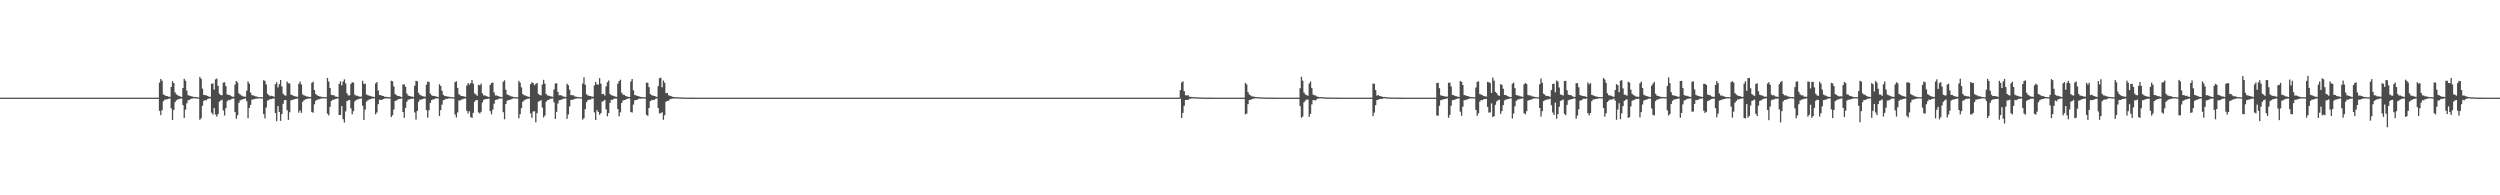 <?xml version="1.0" encoding="UTF-8"?>
<svg xmlns="http://www.w3.org/2000/svg" width="1920" height="150">
  <path d="M0 75.000h1v1.000H0zM1 75.000h1v1.000H1zM2 75.000h1v1.000H2zM3 75.000h1v1.000H3zM4 75.000h1v1.000H4zM5 75.000h1v1.000H5zM6 75.000h1v1.000H6zM7 75.000h1v1.000H7zM8 75.000h1v1.000H8zM9 75.000h1v1.000H9zM10 75.000h1v1.000H10zM11 75.000h1v1.000H11zM12 75.000h1v1.000H12zM13 75.000h1v1.000H13zM14 75.000h1v1.000H14zM15 75.000h1v1.000H15zM16 75.000h1v1.000H16zM17 75.000h1v1.000H17zM18 75.000h1v1.000H18zM19 75.000h1v1.000H19zM20 75.000h1v1.000H20zM21 75.000h1v1.000H21zM22 75.000h1v1.000H22zM23 75.000h1v1.000H23zM24 75.000h1v1.000H24zM25 75.000h1v1.000H25zM26 75.000h1v1.000H26zM27 75.000h1v1.000H27zM28 75.000h1v1.000H28zM29 75.000h1v1.000H29zM30 75.000h1v1.000H30zM31 75.000h1v1.000H31zM32 75.000h1v1.000H32zM33 75.000h1v1.000H33zM34 75.000h1v1.000H34zM35 75.000h1v1.000H35zM36 75.000h1v1.000H36zM37 75.000h1v1.000H37zM38 75.000h1v1.000H38zM39 75.000h1v1.000H39zM40 75.000h1v1.000H40zM41 75.000h1v1.000H41zM42 75.000h1v1.000H42zM43 75.000h1v1.000H43zM44 75.000h1v1.000H44zM45 75.000h1v1.000H45zM46 75.000h1v1.000H46zM47 75.000h1v1.000H47zM48 75.000h1v1.000H48zM49 75.000h1v1.000H49zM50 75.000h1v1.000H50zM51 75.000h1v1.000H51zM52 75.000h1v1.000H52zM53 75.000h1v1.000H53zM54 75.000h1v1.000H54zM55 75.000h1v1.000H55zM56 75.000h1v1.000H56zM57 75.000h1v1.000H57zM58 75.000h1v1.000H58zM59 75.000h1v1.000H59zM60 75.000h1v1.000H60zM61 75.000h1v1.000H61zM62 75.000h1v1.000H62zM63 75.000h1v1.000H63zM64 75.000h1v1.000H64zM65 75.000h1v1.000H65zM66 75.000h1v1.000H66zM67 75.000h1v1.000H67zM68 75.000h1v1.000H68zM69 75.000h1v1.000H69zM70 75.000h1v1.000H70zM71 75.000h1v1.000H71zM72 75.000h1v1.000H72zM73 75.000h1v1.000H73zM74 75.000h1v1.000H74zM75 75.000h1v1.000H75zM76 75.000h1v1.000H76zM77 75.000h1v1.000H77zM78 75.000h1v1.000H78zM79 75.000h1v1.000H79zM80 75.000h1v1.000H80zM81 75.000h1v1.000H81zM82 75.000h1v1.000H82zM83 75.000h1v1.000H83zM84 75.000h1v1.000H84zM85 75.000h1v1.000H85zM86 75.000h1v1.000H86zM87 75.000h1v1.000H87zM88 75.000h1v1.000H88zM89 75.000h1v1.000H89zM90 75.000h1v1.000H90zM91 75.000h1v1.000H91zM92 75.000h1v1.000H92zM93 75.000h1v1.000H93zM94 75.000h1v1.000H94zM95 75.000h1v1.000H95zM96 75.000h1v1.000H96zM97 75.000h1v1.000H97zM98 75.000h1v1.000H98zM99 75.000h1v1.000H99zM100 75.000h1v1.000H100zM101 75.000h1v1.000H101zM102 75.000h1v1.000H102zM103 75.000h1v1.000H103zM104 75.000h1v1.000H104zM105 75.000h1v1.000H105zM106 75.000h1v1.000H106zM107 75.000h1v1.000H107zM108 75.000h1v1.000H108zM109 75.000h1v1.000H109zM110 75.000h1v1.000H110zM111 75.000h1v1.000H111zM112 75.000h1v1.000H112zM113 75.000h1v1.000H113zM114 75.000h1v1.000H114zM115 75.000h1v1.000H115zM116 75.000h1v1.000H116zM117 75.000h1v1.000H117zM118 75.000h1v1.000H118zM119 75.000h1v1.000H119zM120 75.000h1v1.000H120zM121 75.000h1v1.000H121zM122 63.433h1v21.724H122zM123 60.690h1v27.685H123zM124 62.017h1v22.600H124zM125 72.508h1v5.241H125zM126 73.077h1v3.510H126zM127 73.737h1v2.638H127zM128 73.842h1v2.325H128zM129 74.220h1v1.614H129zM130 74.406h1v1.200H130zM131 66.774h1v16.469H131zM132 62.390h1v29.744H132zM133 63.783h1v20.627H133zM134 70.948h1v7.519H134zM135 72.438h1v4.629H135zM136 73.167h1v3.228H136zM137 73.665h1v2.487H137zM138 74.136h1v1.577H138zM139 74.462h1v1.223H139zM140 67.564h1v13.127H140zM141 60.517h1v30.056H141zM142 61.994h1v22.267H142zM143 69.534h1v9.805H143zM144 73.129h1v3.927H144zM145 73.468h1v3.225H145zM146 73.773h1v2.216H146zM147 74.066h1v1.679H147zM148 74.360h1v1.175H148zM149 74.543h1v1.004H149zM150 74.506h1v1.027H150zM151 74.741h1v1.000H151zM152 74.810h1v1.000H152zM153 59.090h1v32.861H153zM154 60.533h1v30.352H154zM155 68.099h1v13.162H155zM156 72.854h1v4.605H156zM157 73.047h1v3.799H157zM158 73.252h1v3.839H158zM159 73.744h1v2.296H159zM160 74.248h1v1.450H160zM161 74.353h1v1.218H161zM162 64.335h1v22.193H162zM163 64.032h1v23.956H163zM164 68.816h1v14.164H164zM165 60.966h1v27.012H165zM166 60.297h1v29.244H166zM167 65.931h1v21.708H167zM168 71.907h1v6.187H168zM169 73.033h1v4.248H169zM170 73.092h1v3.493H170zM171 63.422h1v21.434H171zM172 63.184h1v25.529H172zM173 66.124h1v16.949H173zM174 72.571h1v5.268H174zM175 72.836h1v3.864H175zM176 72.916h1v4.143H176zM177 73.808h1v2.418H177zM178 74.225h1v1.560H178zM179 74.293h1v1.322H179zM180 64.998h1v21.084H180zM181 62.150h1v29.021H181zM182 63.333h1v25.185H182zM183 71.687h1v7.275H183zM184 72.604h1v4.453H184zM185 73.362h1v3.188H185zM186 73.973h1v2.240H186zM187 74.149h1v1.746H187zM188 74.317h1v1.275H188zM189 69.613h1v8.156H189zM190 62.552h1v28.265H190zM191 64.149h1v18.765H191zM192 71.165h1v9.349H192zM193 73.084h1v3.477H193zM194 73.268h1v3.063H194zM195 73.602h1v2.396H195zM196 74.102h1v1.718H196zM197 74.265h1v1.437H197zM198 74.550h1v1.045H198zM199 74.579h1v1.000H199zM200 74.669h1v1.000H200zM201 74.723h1v1.000H201zM202 61.631h1v25.987H202zM203 62.123h1v28.816H203zM204 64.889h1v17.682H204zM205 72.056h1v5.234H205zM206 73.077h1v3.596H206zM207 73.887h1v2.271H207zM208 73.504h1v2.581H208zM209 73.850h1v1.876H209zM210 74.338h1v1.301H210zM211 64.677h1v22.144H211zM212 63.105h1v30.003H212zM213 67.130h1v14.388H213zM214 64.689h1v21.289H214zM215 61.441h1v31.395H215zM216 66.379h1v21.240H216zM217 71.913h1v7.765H217zM218 73.157h1v3.857H218zM219 73.449h1v3.318H219zM220 62.612h1v22.012H220zM221 63.991h1v28.065H221zM222 64.126h1v22.102H222zM223 72.667h1v4.450H223zM224 73.110h1v3.515H224zM225 73.568h1v2.859H225zM226 73.937h1v2.140H226zM227 74.212h1v1.650H227zM228 74.338h1v1.348H228zM229 64.364h1v22.157H229zM230 62.656h1v22.119H230zM231 64.893h1v21.784H231zM232 72.572h1v5.599H232zM233 73.237h1v3.770H233zM234 73.593h1v2.760H234zM235 74.077h1v2.015H235zM236 74.146h1v1.629H236zM237 74.471h1v1.194H237zM238 74.464h1v1.057H238zM239 63.644h1v22.340H239zM240 62.786h1v23.772H240zM241 69.180h1v10.941H241zM242 72.124h1v5.219H242zM243 73.091h1v3.582H243zM244 73.705h1v2.465H244zM245 74.024h1v2.217H245zM246 74.200h1v1.513H246zM247 74.476h1v1.052H247zM248 74.512h1v1.000H248zM249 74.634h1v1.000H249zM250 74.671h1v1.000H250zM251 59.846h1v27.445H251zM252 62.599h1v26.098H252zM253 67.588h1v14.441H253zM254 72.867h1v4.732H254zM255 73.133h1v3.518H255zM256 73.090h1v3.556H256zM257 74.074h1v1.957H257zM258 74.250h1v1.575H258zM259 74.515h1v1.000H259zM260 64.409h1v23.971H260zM261 62.456h1v25.810H261zM262 65.558h1v15.935H262zM263 62.641h1v28.922H263zM264 60.928h1v33.167H264zM265 64.103h1v21.462H265zM266 71.643h1v6.034H266zM267 73.208h1v3.847H267zM268 73.299h1v3.437H268zM269 64.486h1v18.749H269zM270 63.131h1v24.673H270zM271 63.441h1v21.962H271zM272 72.718h1v5.186H272zM273 73.431h1v3.430H273zM274 73.561h1v2.813H274zM275 73.967h1v2.146H275zM276 74.235h1v1.469H276zM277 74.166h1v1.440H277zM278 62.080h1v19.120H278zM279 64.410h1v27.741H279zM280 64.289h1v19.867H280zM281 72.513h1v5.528H281zM282 73.161h1v3.878H282zM283 73.423h1v3.016H283zM284 73.791h1v2.306H284zM285 74.071h1v1.655H285zM286 74.296h1v1.351H286zM287 74.526h1v1.000H287zM288 64.067h1v23.752H288zM289 63.045h1v23.337H289zM290 69.531h1v10.506H290zM291 72.890h1v3.703H291zM292 73.096h1v3.586H292zM293 73.566h1v3.125H293zM294 73.707h1v2.336H294zM295 74.383h1v1.288H295zM296 74.302h1v1.261H296zM297 74.505h1v1.006H297zM298 74.657h1v1.000H298zM299 74.609h1v1.000H299zM300 62.007h1v27.847H300zM301 62.390h1v26.145H301zM302 66.371h1v17.790H302zM303 72.307h1v5.172H303zM304 73.067h1v4.107H304zM305 73.665h1v2.812H305zM306 73.804h1v2.193H306zM307 74.201h1v1.791H307zM308 74.532h1v1.000H308zM309 64.769h1v21.319H309zM310 64.885h1v25.583H310zM311 66.614h1v16.213H311zM312 71.833h1v6.283H312zM313 73.313h1v3.257H313zM314 73.728h1v2.611H314zM315 74.020h1v1.856H315zM316 74.183h1v1.685H316zM317 74.460h1v1.166H317zM318 65.868h1v20.480H318zM319 62.110h1v29.746H319zM320 62.370h1v22.888H320zM321 71.329h1v6.905H321zM322 72.782h1v3.781H322zM323 73.298h1v3.209H323zM324 73.881h1v2.275H324zM325 74.047h1v1.700H325zM326 74.313h1v1.317H326zM327 65.044h1v19.564H327zM328 62.676h1v27.687H328zM329 62.906h1v21.843H329zM330 71.872h1v7.176H330zM331 73.107h1v3.790H331zM332 73.607h1v2.806H332zM333 73.664h1v2.466H333zM334 73.992h1v1.703H334zM335 74.261h1v1.243H335zM336 74.496h1v1.077H336zM337 64.709h1v24.385H337zM338 65.937h1v18.622H338zM339 69.659h1v10.704H339zM340 72.826h1v4.201H340zM341 73.628h1v2.950H341zM342 73.888h1v2.004H342zM343 74.060h1v1.896H343zM344 74.153h1v1.450H344zM345 74.568h1v1.000H345zM346 74.461h1v1.010H346zM347 74.662h1v1.000H347zM348 74.746h1v1.000H348zM349 63.093h1v24.848H349zM350 62.397h1v27.827H350zM351 67.463h1v18.884H351zM352 72.296h1v4.863H352zM353 73.205h1v3.940H353zM354 73.747h1v2.636H354zM355 73.843h1v2.395H355zM356 74.085h1v1.641H356zM357 74.386h1v1.222H357zM358 65.747h1v19.360H358zM359 63.807h1v23.368H359zM360 64.987h1v20.459H360zM361 63.898h1v25.928H361zM362 61.382h1v29.260H362zM363 64.274h1v22.418H363zM364 71.672h1v6.475H364zM365 72.570h1v4.401H365zM366 73.500h1v3.342H366zM367 65.079h1v21.246H367zM368 65.510h1v21.649H368zM369 64.182h1v21.683H369zM370 71.683h1v7.031H370zM371 73.327h1v3.302H371zM372 73.175h1v3.082H372zM373 73.886h1v2.165H373zM374 74.100h1v1.882H374zM375 74.487h1v1.132H375zM376 65.132h1v20.287H376zM377 63.728h1v24.065H377zM378 63.317h1v20.886H378zM379 70.964h1v8.711H379zM380 73.314h1v3.505H380zM381 73.286h1v3.261H381zM382 73.728h1v2.499H382zM383 74.174h1v1.501H383zM384 74.366h1v1.285H384zM385 74.576h1v1.000H385zM386 62.778h1v23.368H386zM387 61.684h1v29.890H387zM388 68.854h1v11.072H388zM389 72.516h1v4.791H389zM390 72.999h1v3.915H390zM391 73.427h1v3.285H391zM392 73.967h1v2.316H392zM393 74.140h1v1.679H393zM394 74.552h1v1.000H394zM395 74.565h1v1.000H395zM396 74.636h1v1.000H396zM397 74.755h1v1.000H397zM398 62.120h1v28.760H398zM399 63.493h1v24.215H399zM400 67.128h1v15.992H400zM401 72.265h1v5.927H401zM402 73.100h1v4.035H402zM403 73.395h1v3.079H403zM404 73.831h1v2.306H404zM405 74.213h1v1.552H405zM406 74.440h1v1.213H406zM407 64.641h1v22.476H407zM408 63.123h1v27.407H408zM409 63.813h1v21.823H409zM410 65.410h1v19.986H410zM411 64.366h1v29.585H411zM412 63.760h1v23.148H412zM413 72.109h1v5.955H413zM414 72.919h1v4.686H414zM415 73.335h1v3.587H415zM416 64.871h1v17.769H416zM417 61.285h1v28.904H417zM418 64.231h1v24.571H418zM419 72.152h1v5.979H419zM420 73.342h1v3.561H420zM421 73.464h1v3.234H421zM422 73.861h1v2.055H422zM423 74.135h1v1.569H423zM424 74.354h1v1.286H424zM425 68.710h1v9.857H425zM426 64.202h1v27.178H426zM427 63.894h1v22.025H427zM428 70.599h1v8.924H428zM429 73.188h1v3.740H429zM430 73.051h1v3.696H430zM431 73.451h1v3.007H431zM432 74.081h1v1.764H432zM433 74.218h1v1.509H433zM434 74.547h1v1.000H434zM435 64.270h1v27.008H435zM436 65.484h1v22.412H436zM437 68.892h1v12.862H437zM438 72.994h1v3.663H438zM439 73.166h1v3.547H439zM440 73.202h1v3.207H440zM441 74.108h1v1.748H441zM442 74.266h1v1.477H442zM443 74.518h1v1.016H443zM444 74.539h1v1.000H444zM445 74.676h1v1.000H445zM446 74.713h1v1.000H446zM447 64.150h1v27.779H447zM448 59.321h1v31.449H448zM449 65.017h1v18.833H449zM450 72.381h1v6.059H450zM451 73.247h1v3.705H451zM452 73.617h1v2.952H452zM453 73.739h1v2.808H453zM454 74.216h1v1.512H454zM455 74.264h1v1.368H455zM456 65.603h1v20.695H456zM457 62.901h1v29.335H457zM458 64.882h1v19.686H458zM459 64.976h1v20.977H459zM460 60.021h1v28.146H460zM461 64.256h1v22.671H461zM462 72.308h1v5.798H462zM463 72.058h1v5.466H463zM464 73.420h1v3.294H464zM465 66.363h1v17.602H465zM466 63.130h1v26.206H466zM467 61.779h1v25.027H467zM468 72.121h1v6.894H468zM469 73.105h1v3.581H469zM470 73.348h1v3.252H470zM471 73.792h1v2.037H471zM472 74.188h1v1.553H472zM473 74.386h1v1.280H473zM474 64.239h1v19.468H474zM475 62.224h1v27.158H475zM476 61.167h1v25.085H476zM477 71.174h1v7.900H477zM478 72.636h1v4.573H478zM479 72.913h1v3.914H479zM480 73.728h1v2.844H480zM481 74.091h1v1.890H481zM482 74.310h1v1.297H482zM483 74.484h1v1.073H483zM484 62.520h1v23.528H484zM485 60.668h1v25.800H485zM486 69.375h1v10.949H486zM487 72.937h1v4.075H487zM488 73.270h1v3.598H488zM489 73.670h1v2.913H489zM490 73.890h1v2.009H490zM491 74.286h1v1.368H491zM492 74.472h1v1.337H492zM493 74.603h1v1.000H493zM494 74.664h1v1.000H494zM495 74.724h1v1.000H495zM496 63.452h1v24.696H496zM497 63.611h1v25.380H497zM498 66.945h1v15.965H498zM499 72.227h1v5.399H499zM500 73.101h1v3.836H500zM501 73.426h1v3.276H501zM502 73.707h1v3.059H502zM503 74.059h1v1.836H503zM504 74.456h1v1.060H504zM505 66.115h1v16.807H505zM506 60.118h1v27.027H506zM507 59.668h1v27.280H507zM508 67.044h1v19.122H508zM509 61.840h1v30.150H509zM510 63.524h1v25.012H510zM511 71.535h1v6.624H511zM512 71.397h1v6.121H512zM513 73.179h1v4.124H513zM514 73.562h1v2.740H514zM515 73.903h1v2.045H515zM516 74.287h1v1.433H516zM517 74.483h1v1.136H517zM518 74.607h1v1.000H518zM519 74.657h1v1.000H519zM520 74.695h1v1.000H520zM521 74.780h1v1.000H521zM522 74.810h1v1.000H522zM523 74.861h1v1.000H523zM524 74.885h1v1.000H524zM525 74.896h1v1.000H525zM526 74.933h1v1.000H526zM527 74.933h1v1.000H527zM528 74.943h1v1.000H528zM529 74.952h1v1.000H529zM530 74.971h1v1.000H530zM531 74.978h1v1.000H531zM532 74.979h1v1.000H532zM533 74.979h1v1.000H533zM534 74.985h1v1.000H534zM535 74.987h1v1.000H535zM536 74.992h1v1.000H536zM537 74.992h1v1.000H537zM538 74.993h1v1.000H538zM539 74.995h1v1.000H539zM540 74.996h1v1.000H540zM541 74.997h1v1.000H541zM542 74.997h1v1.000H542zM543 74.997h1v1.000H543zM544 74.998h1v1.000H544zM545 74.999h1v1.000H545zM546 74.999h1v1.000H546zM547 74.999h1v1.000H547zM548 74.999h1v1.000H548zM549 74.999h1v1.000H549zM550 74.999h1v1.000H550zM551 75.000h1v1.000H551zM552 75.000h1v1.000H552zM553 75.000h1v1.000H553zM554 75.000h1v1.000H554zM555 75.000h1v1.000H555zM556 75.000h1v1.000H556zM557 75.000h1v1.000H557zM558 75.000h1v1.000H558zM559 75.000h1v1.000H559zM560 75.000h1v1.000H560zM561 75.000h1v1.000H561zM562 75.000h1v1.000H562zM563 75.000h1v1.000H563zM564 75.000h1v1.000H564zM565 75.000h1v1.000H565zM566 75.000h1v1.000H566zM567 75.000h1v1.000H567zM568 75.000h1v1.000H568zM569 75.000h1v1.000H569zM570 75.000h1v1.000H570zM571 75.000h1v1.000H571zM572 75.000h1v1.000H572zM573 75.000h1v1.000H573zM574 75.000h1v1.000H574zM575 75.000h1v1.000H575zM576 75.000h1v1.000H576zM577 75.000h1v1.000H577zM578 75.000h1v1.000H578zM579 75.000h1v1.000H579zM580 75.000h1v1.000H580zM581 75.000h1v1.000H581zM582 75.000h1v1.000H582zM583 75.000h1v1.000H583zM584 75.000h1v1.000H584zM585 75.000h1v1.000H585zM586 75.000h1v1.000H586zM587 75.000h1v1.000H587zM588 75.000h1v1.000H588zM589 75.000h1v1.000H589zM590 75.000h1v1.000H590zM591 75.000h1v1.000H591zM592 75.000h1v1.000H592zM593 75.000h1v1.000H593zM594 75.000h1v1.000H594zM595 75.000h1v1.000H595zM596 75.000h1v1.000H596zM597 75.000h1v1.000H597zM598 75.000h1v1.000H598zM599 75.000h1v1.000H599zM600 75.000h1v1.000H600zM601 75.000h1v1.000H601zM602 75.000h1v1.000H602zM603 75.000h1v1.000H603zM604 75.000h1v1.000H604zM605 75.000h1v1.000H605zM606 75.000h1v1.000H606zM607 75.000h1v1.000H607zM608 75.000h1v1.000H608zM609 75.000h1v1.000H609zM610 75.000h1v1.000H610zM611 75.000h1v1.000H611zM612 75.000h1v1.000H612zM613 75.000h1v1.000H613zM614 75.000h1v1.000H614zM615 75.000h1v1.000H615zM616 75.000h1v1.000H616zM617 75.000h1v1.000H617zM618 75.000h1v1.000H618zM619 75.000h1v1.000H619zM620 75.000h1v1.000H620zM621 75.000h1v1.000H621zM622 75.000h1v1.000H622zM623 75.000h1v1.000H623zM624 75.000h1v1.000H624zM625 75.000h1v1.000H625zM626 75.000h1v1.000H626zM627 75.000h1v1.000H627zM628 75.000h1v1.000H628zM629 75.000h1v1.000H629zM630 75.000h1v1.000H630zM631 75.000h1v1.000H631zM632 75.000h1v1.000H632zM633 75.000h1v1.000H633zM634 75.000h1v1.000H634zM635 75.000h1v1.000H635zM636 75.000h1v1.000H636zM637 75.000h1v1.000H637zM638 75.000h1v1.000H638zM639 75.000h1v1.000H639zM640 75.000h1v1.000H640zM641 75.000h1v1.000H641zM642 75.000h1v1.000H642zM643 75.000h1v1.000H643zM644 75.000h1v1.000H644zM645 75.000h1v1.000H645zM646 75.000h1v1.000H646zM647 75.000h1v1.000H647zM648 75.000h1v1.000H648zM649 75.000h1v1.000H649zM650 75.000h1v1.000H650zM651 75.000h1v1.000H651zM652 75.000h1v1.000H652zM653 75.000h1v1.000H653zM654 75.000h1v1.000H654zM655 75.000h1v1.000H655zM656 75.000h1v1.000H656zM657 75.000h1v1.000H657zM658 75.000h1v1.000H658zM659 75.000h1v1.000H659zM660 75.000h1v1.000H660zM661 75.000h1v1.000H661zM662 75.000h1v1.000H662zM663 75.000h1v1.000H663zM664 75.000h1v1.000H664zM665 75.000h1v1.000H665zM666 75.000h1v1.000H666zM667 75.000h1v1.000H667zM668 75.000h1v1.000H668zM669 75.000h1v1.000H669zM670 75.000h1v1.000H670zM671 75.000h1v1.000H671zM672 75.000h1v1.000H672zM673 75.000h1v1.000H673zM674 75.000h1v1.000H674zM675 75.000h1v1.000H675zM676 75.000h1v1.000H676zM677 75.000h1v1.000H677zM678 75.000h1v1.000H678zM679 75.000h1v1.000H679zM680 75.000h1v1.000H680zM681 75.000h1v1.000H681zM682 75.000h1v1.000H682zM683 75.000h1v1.000H683zM684 75.000h1v1.000H684zM685 75.000h1v1.000H685zM686 75.000h1v1.000H686zM687 75.000h1v1.000H687zM688 75.000h1v1.000H688zM689 75.000h1v1.000H689zM690 75.000h1v1.000H690zM691 75.000h1v1.000H691zM692 75.000h1v1.000H692zM693 75.000h1v1.000H693zM694 75.000h1v1.000H694zM695 75.000h1v1.000H695zM696 75.000h1v1.000H696zM697 75.000h1v1.000H697zM698 75.000h1v1.000H698zM699 75.000h1v1.000H699zM700 75.000h1v1.000H700zM701 75.000h1v1.000H701zM702 75.000h1v1.000H702zM703 75.000h1v1.000H703zM704 75.000h1v1.000H704zM705 75.000h1v1.000H705zM706 75.000h1v1.000H706zM707 75.000h1v1.000H707zM708 75.000h1v1.000H708zM709 75.000h1v1.000H709zM710 75.000h1v1.000H710zM711 75.000h1v1.000H711zM712 75.000h1v1.000H712zM713 75.000h1v1.000H713zM714 75.000h1v1.000H714zM715 75.000h1v1.000H715zM716 75.000h1v1.000H716zM717 75.000h1v1.000H717zM718 75.000h1v1.000H718zM719 75.000h1v1.000H719zM720 75.000h1v1.000H720zM721 75.000h1v1.000H721zM722 75.000h1v1.000H722zM723 75.000h1v1.000H723zM724 75.000h1v1.000H724zM725 75.000h1v1.000H725zM726 75.000h1v1.000H726zM727 75.000h1v1.000H727zM728 75.000h1v1.000H728zM729 75.000h1v1.000H729zM730 75.000h1v1.000H730zM731 75.000h1v1.000H731zM732 75.000h1v1.000H732zM733 75.000h1v1.000H733zM734 75.000h1v1.000H734zM735 75.000h1v1.000H735zM736 75.000h1v1.000H736zM737 75.000h1v1.000H737zM738 75.000h1v1.000H738zM739 75.000h1v1.000H739zM740 75.000h1v1.000H740zM741 75.000h1v1.000H741zM742 75.000h1v1.000H742zM743 75.000h1v1.000H743zM744 75.000h1v1.000H744zM745 75.000h1v1.000H745zM746 75.000h1v1.000H746zM747 75.000h1v1.000H747zM748 75.000h1v1.000H748zM749 75.000h1v1.000H749zM750 75.000h1v1.000H750zM751 75.000h1v1.000H751zM752 75.000h1v1.000H752zM753 75.000h1v1.000H753zM754 75.000h1v1.000H754zM755 75.000h1v1.000H755zM756 75.000h1v1.000H756zM757 75.000h1v1.000H757zM758 75.000h1v1.000H758zM759 75.000h1v1.000H759zM760 75.000h1v1.000H760zM761 75.000h1v1.000H761zM762 75.000h1v1.000H762zM763 75.000h1v1.000H763zM764 75.000h1v1.000H764zM765 75.000h1v1.000H765zM766 75.000h1v1.000H766zM767 75.000h1v1.000H767zM768 75.000h1v1.000H768zM769 75.000h1v1.000H769zM770 75.000h1v1.000H770zM771 75.000h1v1.000H771zM772 75.000h1v1.000H772zM773 75.000h1v1.000H773zM774 75.000h1v1.000H774zM775 75.000h1v1.000H775zM776 75.000h1v1.000H776zM777 75.000h1v1.000H777zM778 75.000h1v1.000H778zM779 75.000h1v1.000H779zM780 75.000h1v1.000H780zM781 75.000h1v1.000H781zM782 75.000h1v1.000H782zM783 75.000h1v1.000H783zM784 75.000h1v1.000H784zM785 75.000h1v1.000H785zM786 75.000h1v1.000H786zM787 75.000h1v1.000H787zM788 75.000h1v1.000H788zM789 75.000h1v1.000H789zM790 75.000h1v1.000H790zM791 75.000h1v1.000H791zM792 75.000h1v1.000H792zM793 75.000h1v1.000H793zM794 75.000h1v1.000H794zM795 75.000h1v1.000H795zM796 75.000h1v1.000H796zM797 75.000h1v1.000H797zM798 75.000h1v1.000H798zM799 75.000h1v1.000H799zM800 75.000h1v1.000H800zM801 75.000h1v1.000H801zM802 75.000h1v1.000H802zM803 75.000h1v1.000H803zM804 75.000h1v1.000H804zM805 75.000h1v1.000H805zM806 75.000h1v1.000H806zM807 75.000h1v1.000H807zM808 75.000h1v1.000H808zM809 75.000h1v1.000H809zM810 75.000h1v1.000H810zM811 75.000h1v1.000H811zM812 75.000h1v1.000H812zM813 75.000h1v1.000H813zM814 75.000h1v1.000H814zM815 75.000h1v1.000H815zM816 75.000h1v1.000H816zM817 75.000h1v1.000H817zM818 75.000h1v1.000H818zM819 75.000h1v1.000H819zM820 75.000h1v1.000H820zM821 75.000h1v1.000H821zM822 75.000h1v1.000H822zM823 75.000h1v1.000H823zM824 75.000h1v1.000H824zM825 75.000h1v1.000H825zM826 75.000h1v1.000H826zM827 75.000h1v1.000H827zM828 75.000h1v1.000H828zM829 75.000h1v1.000H829zM830 75.000h1v1.000H830zM831 75.000h1v1.000H831zM832 75.000h1v1.000H832zM833 75.000h1v1.000H833zM834 75.000h1v1.000H834zM835 75.000h1v1.000H835zM836 75.000h1v1.000H836zM837 75.000h1v1.000H837zM838 75.000h1v1.000H838zM839 75.000h1v1.000H839zM840 75.000h1v1.000H840zM841 75.000h1v1.000H841zM842 75.000h1v1.000H842zM843 75.000h1v1.000H843zM844 75.000h1v1.000H844zM845 75.000h1v1.000H845zM846 75.000h1v1.000H846zM847 75.000h1v1.000H847zM848 75.000h1v1.000H848zM849 75.000h1v1.000H849zM850 75.000h1v1.000H850zM851 75.000h1v1.000H851zM852 75.000h1v1.000H852zM853 75.000h1v1.000H853zM854 75.000h1v1.000H854zM855 75.000h1v1.000H855zM856 75.000h1v1.000H856zM857 75.000h1v1.000H857zM858 75.000h1v1.000H858zM859 75.000h1v1.000H859zM860 75.000h1v1.000H860zM861 75.000h1v1.000H861zM862 75.000h1v1.000H862zM863 75.000h1v1.000H863zM864 75.000h1v1.000H864zM865 75.000h1v1.000H865zM866 75.000h1v1.000H866zM867 75.000h1v1.000H867zM868 75.000h1v1.000H868zM869 75.000h1v1.000H869zM870 75.000h1v1.000H870zM871 75.000h1v1.000H871zM872 75.000h1v1.000H872zM873 75.000h1v1.000H873zM874 75.000h1v1.000H874zM875 75.000h1v1.000H875zM876 75.000h1v1.000H876zM877 75.000h1v1.000H877zM878 75.000h1v1.000H878zM879 75.000h1v1.000H879zM880 75.000h1v1.000H880zM881 75.000h1v1.000H881zM882 75.000h1v1.000H882zM883 75.000h1v1.000H883zM884 75.000h1v1.000H884zM885 75.000h1v1.000H885zM886 75.000h1v1.000H886zM887 75.000h1v1.000H887zM888 75.000h1v1.000H888zM889 75.000h1v1.000H889zM890 75.000h1v1.000H890zM891 75.000h1v1.000H891zM892 75.000h1v1.000H892zM893 75.000h1v1.000H893zM894 75.000h1v1.000H894zM895 75.000h1v1.000H895zM896 75.000h1v1.000H896zM897 75.000h1v1.000H897zM898 75.000h1v1.000H898zM899 75.000h1v1.000H899zM900 75.000h1v1.000H900zM901 75.000h1v1.000H901zM902 75.000h1v1.000H902zM903 75.000h1v1.000H903zM904 75.000h1v1.000H904zM905 75.000h1v1.000H905zM906 69.208h1v6.603H906zM907 63.358h1v27.240H907zM908 62.403h1v24.349H908zM909 70.003h1v11.247H909zM910 73.121h1v3.684H910zM911 73.337h1v3.381H911zM912 73.117h1v3.669H912zM913 74.225h1v1.619H913zM914 74.375h1v1.487H914zM915 74.436h1v1.000H915zM916 74.650h1v1.000H916zM917 74.670h1v1.000H917zM918 74.663h1v1.000H918zM919 74.768h1v1.000H919zM920 74.808h1v1.000H920zM921 74.873h1v1.000H921zM922 74.878h1v1.000H922zM923 74.900h1v1.000H923zM924 74.915h1v1.000H924zM925 74.943h1v1.000H925zM926 74.952h1v1.000H926zM927 74.960h1v1.000H927zM928 74.967h1v1.000H928zM929 74.972h1v1.000H929zM930 74.981h1v1.000H930zM931 74.983h1v1.000H931zM932 74.988h1v1.000H932zM933 74.989h1v1.000H933zM934 74.992h1v1.000H934zM935 74.993h1v1.000H935zM936 74.994h1v1.000H936zM937 74.995h1v1.000H937zM938 74.997h1v1.000H938zM939 74.997h1v1.000H939zM940 74.998h1v1.000H940zM941 74.998h1v1.000H941zM942 74.998h1v1.000H942zM943 74.999h1v1.000H943zM944 74.999h1v1.000H944zM945 74.999h1v1.000H945zM946 74.999h1v1.000H946zM947 74.999h1v1.000H947zM948 74.999h1v1.000H948zM949 75.000h1v1.000H949zM950 75.000h1v1.000H950zM951 75.000h1v1.000H951zM952 75.000h1v1.000H952zM953 75.000h1v1.000H953zM954 75.000h1v1.000H954zM955 75.000h1v1.000H955zM956 63.675h1v24.131H956zM957 64.892h1v22.339H957zM958 70.751h1v9.261H958zM959 72.563h1v4.254H959zM960 73.281h1v3.437H960zM961 74.003h1v2.111H961zM962 74.137h1v1.710H962zM963 74.304h1v1.339H963zM964 74.475h1v1.032H964zM965 74.533h1v1.000H965zM966 74.686h1v1.000H966zM967 74.758h1v1.000H967zM968 74.737h1v1.000H968zM969 74.780h1v1.000H969zM970 74.855h1v1.000H970zM971 74.909h1v1.000H971zM972 74.904h1v1.000H972zM973 74.921h1v1.000H973zM974 74.938h1v1.000H974zM975 74.944h1v1.000H975zM976 74.962h1v1.000H976zM977 74.971h1v1.000H977zM978 74.979h1v1.000H978zM979 74.982h1v1.000H979zM980 74.985h1v1.000H980zM981 74.987h1v1.000H981zM982 74.988h1v1.000H982zM983 74.992h1v1.000H983zM984 74.992h1v1.000H984zM985 74.994h1v1.000H985zM986 74.996h1v1.000H986zM987 74.997h1v1.000H987zM988 74.997h1v1.000H988zM989 74.998h1v1.000H989zM990 74.998h1v1.000H990zM991 74.998h1v1.000H991zM992 74.998h1v1.000H992zM993 74.999h1v1.000H993zM994 74.999h1v1.000H994zM995 74.999h1v1.000H995zM996 74.999h1v1.000H996zM997 74.999h1v1.000H997zM998 67.752h1v13.814H998zM999 58.911h1v31.575H999zM1000 61.951h1v27.525H1000zM1001 71.054h1v7.517H1001zM1002 72.474h1v4.842H1002zM1003 73.024h1v3.441H1003zM1004 73.581h1v2.903H1004zM1005 64.084h1v25.670H1005zM1006 62.550h1v24.915H1006zM1007 67.551h1v12.612H1007zM1008 72.610h1v4.173H1008zM1009 73.152h1v3.841H1009zM1010 73.350h1v3.803H1010zM1011 74.112h1v1.845H1011zM1012 74.368h1v1.297H1012zM1013 74.587h1v1.000H1013zM1014 74.496h1v1.013H1014zM1015 74.668h1v1.000H1015zM1016 74.700h1v1.000H1016zM1017 74.818h1v1.000H1017zM1018 74.839h1v1.000H1018zM1019 74.863h1v1.000H1019zM1020 74.894h1v1.000H1020zM1021 74.872h1v1.000H1021zM1022 74.906h1v1.000H1022zM1023 74.948h1v1.000H1023zM1024 74.944h1v1.000H1024zM1025 74.948h1v1.000H1025zM1026 74.970h1v1.000H1026zM1027 74.973h1v1.000H1027zM1028 74.982h1v1.000H1028zM1029 74.984h1v1.000H1029zM1030 74.985h1v1.000H1030zM1031 74.987h1v1.000H1031zM1032 74.991h1v1.000H1032zM1033 74.992h1v1.000H1033zM1034 74.994h1v1.000H1034zM1035 74.996h1v1.000H1035zM1036 74.996h1v1.000H1036zM1037 74.997h1v1.000H1037zM1038 74.998h1v1.000H1038zM1039 74.998h1v1.000H1039zM1040 74.998h1v1.000H1040zM1041 74.998h1v1.000H1041zM1042 74.999h1v1.000H1042zM1043 74.999h1v1.000H1043zM1044 74.999h1v1.000H1044zM1045 74.999h1v1.000H1045zM1046 74.999h1v1.000H1046zM1047 75.000h1v1.000H1047zM1048 75.000h1v1.000H1048zM1049 75.000h1v1.000H1049zM1050 75.000h1v1.000H1050zM1051 75.000h1v1.000H1051zM1052 75.000h1v1.000H1052zM1053 75.000h1v1.000H1053zM1054 64.250h1v24.938H1054zM1055 64.261h1v22.240H1055zM1056 69.163h1v11.606H1056zM1057 73.474h1v3.378H1057zM1058 72.954h1v3.663H1058zM1059 73.731h1v2.299H1059zM1060 73.867h1v2.099H1060zM1061 74.239h1v1.743H1061zM1062 74.498h1v1.000H1062zM1063 74.446h1v1.000H1063zM1064 74.655h1v1.000H1064zM1065 74.796h1v1.000H1065zM1066 74.757h1v1.000H1066zM1067 74.846h1v1.000H1067zM1068 74.867h1v1.000H1068zM1069 74.904h1v1.000H1069zM1070 74.903h1v1.000H1070zM1071 74.933h1v1.000H1071zM1072 74.954h1v1.000H1072zM1073 74.952h1v1.000H1073zM1074 74.956h1v1.000H1074zM1075 74.973h1v1.000H1075zM1076 74.970h1v1.000H1076zM1077 74.984h1v1.000H1077zM1078 74.987h1v1.000H1078zM1079 74.990h1v1.000H1079zM1080 74.991h1v1.000H1080zM1081 74.992h1v1.000H1081zM1082 74.992h1v1.000H1082zM1083 74.993h1v1.000H1083zM1084 74.996h1v1.000H1084zM1085 74.996h1v1.000H1085zM1086 74.996h1v1.000H1086zM1087 74.998h1v1.000H1087zM1088 74.998h1v1.000H1088zM1089 74.998h1v1.000H1089zM1090 74.999h1v1.000H1090zM1091 74.999h1v1.000H1091zM1092 74.999h1v1.000H1092zM1093 74.999h1v1.000H1093zM1094 74.999h1v1.000H1094zM1095 75.000h1v1.000H1095zM1096 75.000h1v1.000H1096zM1097 75.000h1v1.000H1097zM1098 75.000h1v1.000H1098zM1099 75.000h1v1.000H1099zM1100 75.000h1v1.000H1100zM1101 75.000h1v1.000H1101zM1102 75.000h1v1.000H1102zM1103 63.743h1v24.977H1103zM1104 63.549h1v25.265H1104zM1105 67.761h1v13.515H1105zM1106 73.148h1v3.789H1106zM1107 73.532h1v3.041H1107zM1108 73.701h1v2.631H1108zM1109 74.020h1v2.038H1109zM1110 74.103h1v1.770H1110zM1111 74.226h1v1.270H1111zM1112 63.526h1v26.939H1112zM1113 63.511h1v24.639H1113zM1114 66.349h1v14.836H1114zM1115 72.922h1v4.085H1115zM1116 73.123h1v3.654H1116zM1117 73.656h1v2.862H1117zM1118 73.937h1v2.038H1118zM1119 74.207h1v1.579H1119zM1120 74.474h1v1.001H1120zM1121 62.265h1v23.530H1121zM1122 62.798h1v26.115H1122zM1123 65.261h1v16.693H1123zM1124 73.076h1v3.975H1124zM1125 73.147h1v3.514H1125zM1126 73.714h1v2.926H1126zM1127 73.796h1v2.244H1127zM1128 74.285h1v1.457H1128zM1129 74.426h1v1.121H1129zM1130 74.565h1v1.000H1130zM1131 74.636h1v1.000H1131zM1132 74.745h1v1.000H1132zM1133 67.247h1v17.135H1133zM1134 62.749h1v26.149H1134zM1135 62.587h1v24.420H1135zM1136 72.212h1v5.828H1136zM1137 72.668h1v4.195H1137zM1138 73.124h1v3.817H1138zM1139 73.760h1v2.401H1139zM1140 73.944h1v2.198H1140zM1141 74.174h1v1.744H1141zM1142 62.892h1v19.164H1142zM1143 63.161h1v23.333H1143zM1144 63.871h1v22.438H1144zM1145 71.391h1v8.027H1145zM1146 59.548h1v30.337H1146zM1147 61.936h1v27.241H1147zM1148 70.564h1v9.947H1148zM1149 71.505h1v6.408H1149zM1150 73.097h1v3.916H1150zM1151 73.642h1v2.900H1151zM1152 64.668h1v22.713H1152zM1153 65.202h1v20.114H1153zM1154 68.163h1v12.572H1154zM1155 72.941h1v4.211H1155zM1156 72.945h1v3.524H1156zM1157 73.744h1v2.488H1157zM1158 74.109h1v1.861H1158zM1159 74.423h1v1.261H1159zM1160 74.533h1v1.000H1160zM1161 64.280h1v26.755H1161zM1162 63.437h1v23.753H1162zM1163 67.618h1v14.056H1163zM1164 72.894h1v4.616H1164zM1165 73.321h1v3.239H1165zM1166 73.421h1v2.865H1166zM1167 73.984h1v1.831H1167zM1168 74.066h1v1.836H1168zM1169 74.385h1v1.107H1169zM1170 64.756h1v22.157H1170zM1171 63.714h1v24.159H1171zM1172 64.580h1v20.835H1172zM1173 72.849h1v4.361H1173zM1174 73.315h1v3.600H1174zM1175 73.291h1v3.308H1175zM1176 73.916h1v2.420H1176zM1177 74.117h1v1.629H1177zM1178 74.349h1v1.276H1178zM1179 74.538h1v1.000H1179zM1180 74.630h1v1.000H1180zM1181 74.728h1v1.000H1181zM1182 64.705h1v18.221H1182zM1183 60.284h1v29.277H1183zM1184 63.667h1v21.745H1184zM1185 71.916h1v5.797H1185zM1186 72.718h1v4.264H1186zM1187 73.758h1v2.872H1187zM1188 73.636h1v2.747H1188zM1189 73.936h1v2.366H1189zM1190 74.367h1v1.377H1190zM1191 69.159h1v11.753H1191zM1192 64.535h1v21.916H1192zM1193 64.202h1v24.049H1193zM1194 70.849h1v7.996H1194zM1195 61.876h1v29.238H1195zM1196 62.629h1v25.037H1196zM1197 67.154h1v14.881H1197zM1198 72.527h1v5.011H1198zM1199 72.876h1v4.145H1199zM1200 73.362h1v3.097H1200zM1201 62.240h1v25.200H1201zM1202 62.033h1v26.486H1202zM1203 69.378h1v11.169H1203zM1204 72.639h1v4.362H1204zM1205 73.040h1v3.540H1205zM1206 72.900h1v3.450H1206zM1207 73.886h1v2.160H1207zM1208 74.313h1v1.310H1208zM1209 74.407h1v1.091H1209zM1210 63.910h1v27.271H1210zM1211 63.826h1v24.931H1211zM1212 66.999h1v16.967H1212zM1213 73.012h1v4.325H1213zM1214 73.356h1v3.627H1214zM1215 73.681h1v2.546H1215zM1216 73.833h1v1.899H1216zM1217 74.040h1v2.013H1217zM1218 74.454h1v1.107H1218zM1219 63.339h1v23.544H1219zM1220 64.693h1v23.947H1220zM1221 63.823h1v22.950H1221zM1222 72.859h1v4.893H1222zM1223 73.165h1v3.276H1223zM1224 73.656h1v2.689H1224zM1225 74.055h1v1.924H1225zM1226 74.166h1v1.734H1226zM1227 74.488h1v1.192H1227zM1228 74.470h1v1.000H1228zM1229 74.575h1v1.000H1229zM1230 74.622h1v1.000H1230zM1231 59.904h1v23.068H1231zM1232 61.049h1v28.539H1232zM1233 63.587h1v23.435H1233zM1234 71.703h1v6.640H1234zM1235 73.118h1v4.148H1235zM1236 73.349h1v3.187H1236zM1237 73.548h1v2.923H1237zM1238 74.061h1v2.267H1238zM1239 74.359h1v1.264H1239zM1240 69.052h1v8.270H1240zM1241 64.630h1v27.370H1241zM1242 65.362h1v18.772H1242zM1243 70.841h1v8.417H1243zM1244 61.988h1v29.536H1244zM1245 61.534h1v25.577H1245zM1246 67.874h1v13.619H1246zM1247 72.695h1v4.834H1247zM1248 72.771h1v3.872H1248zM1249 73.504h1v2.798H1249zM1250 62.749h1v27.777H1250zM1251 63.442h1v26.585H1251zM1252 68.847h1v12.918H1252zM1253 71.989h1v5.422H1253zM1254 73.005h1v3.908H1254zM1255 73.461h1v3.135H1255zM1256 74.129h1v1.797H1256zM1257 74.307h1v1.780H1257zM1258 74.339h1v1.441H1258zM1259 63.993h1v26.237H1259zM1260 62.683h1v23.452H1260zM1261 67.560h1v12.737H1261zM1262 72.764h1v4.507H1262zM1263 73.388h1v3.288H1263zM1264 73.676h1v2.873H1264zM1265 73.993h1v2.107H1265zM1266 74.341h1v1.348H1266zM1267 74.485h1v1.211H1267zM1268 65.818h1v17.456H1268zM1269 64.143h1v24.023H1269zM1270 62.938h1v25.780H1270zM1271 71.963h1v5.725H1271zM1272 73.372h1v3.152H1272zM1273 73.728h1v2.678H1273zM1274 74.052h1v1.763H1274zM1275 74.389h1v1.365H1275zM1276 74.421h1v1.064H1276zM1277 74.503h1v1.018H1277zM1278 74.602h1v1.000H1278zM1279 74.585h1v1.000H1279zM1280 65.984h1v18.738H1280zM1281 59.422h1v29.284H1281zM1282 63.883h1v23.738H1282zM1283 70.784h1v9.134H1283zM1284 73.080h1v4.380H1284zM1285 73.362h1v3.171H1285zM1286 73.510h1v2.799H1286zM1287 73.828h1v2.275H1287zM1288 74.310h1v1.524H1288zM1289 74.258h1v1.324H1289zM1290 62.200h1v28.243H1290zM1291 62.101h1v24.620H1291zM1292 67.625h1v12.555H1292zM1293 73.018h1v4.176H1293zM1294 73.516h1v3.286H1294zM1295 73.541h1v2.565H1295zM1296 73.884h1v1.960H1296zM1297 74.322h1v1.373H1297zM1298 74.394h1v1.147H1298zM1299 62.717h1v23.133H1299zM1300 62.459h1v23.096H1300zM1301 68.709h1v11.118H1301zM1302 72.782h1v4.008H1302zM1303 73.494h1v3.450H1303zM1304 73.666h1v2.816H1304zM1305 74.041h1v1.790H1305zM1306 74.258h1v1.529H1306zM1307 74.445h1v1.128H1307zM1308 64.357h1v20.739H1308zM1309 64.418h1v22.348H1309zM1310 65.205h1v20.700H1310zM1311 72.579h1v5.072H1311zM1312 72.889h1v4.281H1312zM1313 73.158h1v3.472H1313zM1314 73.990h1v2.010H1314zM1315 74.354h1v1.458H1315zM1316 74.385h1v1.260H1316zM1317 65.301h1v17.821H1317zM1318 62.257h1v27.850H1318zM1319 63.846h1v23.451H1319zM1320 71.796h1v5.504H1320zM1321 73.351h1v3.477H1321zM1322 73.297h1v3.260H1322zM1323 73.857h1v2.255H1323zM1324 74.130h1v1.887H1324zM1325 74.472h1v1.190H1325zM1326 74.568h1v1.000H1326zM1327 74.578h1v1.000H1327zM1328 74.641h1v1.000H1328zM1329 63.111h1v18.791H1329zM1330 62.338h1v28.041H1330zM1331 63.312h1v22.418H1331zM1332 71.525h1v7.389H1332zM1333 72.673h1v4.923H1333zM1334 73.306h1v3.103H1334zM1335 73.680h1v2.652H1335zM1336 73.862h1v2.056H1336zM1337 74.367h1v1.281H1337zM1338 74.387h1v1.173H1338zM1339 64.217h1v26.387H1339zM1340 62.419h1v28.562H1340zM1341 69.760h1v10.196H1341zM1342 60.007h1v30.294H1342zM1343 59.844h1v29.138H1343zM1344 67.767h1v13.349H1344zM1345 72.236h1v5.261H1345zM1346 73.098h1v3.882H1346zM1347 73.573h1v2.934H1347zM1348 64.535h1v22.877H1348zM1349 63.954h1v25.252H1349zM1350 70.020h1v11.120H1350zM1351 72.698h1v4.808H1351zM1352 73.147h1v3.918H1352zM1353 73.371h1v3.043H1353zM1354 73.952h1v1.948H1354zM1355 74.306h1v1.420H1355zM1356 74.264h1v1.214H1356zM1357 64.140h1v20.302H1357zM1358 63.129h1v29.199H1358zM1359 65.057h1v16.813H1359zM1360 72.650h1v4.328H1360zM1361 73.281h1v3.232H1361zM1362 73.155h1v3.282H1362zM1363 74.017h1v1.766H1363zM1364 74.183h1v1.653H1364zM1365 74.423h1v1.193H1365zM1366 64.676h1v19.334H1366zM1367 63.063h1v30.936H1367zM1368 62.173h1v23.184H1368zM1369 72.178h1v5.733H1369zM1370 73.249h1v3.429H1370zM1371 73.111h1v3.626H1371zM1372 73.883h1v2.348H1372zM1373 74.100h1v1.732H1373zM1374 74.334h1v1.286H1374zM1375 74.540h1v1.000H1375zM1376 74.521h1v1.000H1376zM1377 74.718h1v1.000H1377zM1378 66.939h1v16.259H1378zM1379 62.662h1v28.101H1379zM1380 62.515h1v26.171H1380zM1381 70.482h1v9.600H1381zM1382 72.365h1v4.905H1382zM1383 73.242h1v3.351H1383zM1384 73.109h1v3.105H1384zM1385 74.155h1v1.713H1385zM1386 74.284h1v1.534H1386zM1387 74.303h1v1.223H1387zM1388 62.567h1v27.039H1388zM1389 62.770h1v25.429H1389zM1390 67.893h1v12.600H1390zM1391 62.955h1v27.502H1391zM1392 62.769h1v26.442H1392zM1393 67.062h1v15.851H1393zM1394 72.006h1v5.400H1394zM1395 73.195h1v3.340H1395zM1396 73.644h1v3.179H1396zM1397 62.697h1v26.831H1397zM1398 64.223h1v22.758H1398zM1399 68.754h1v12.947H1399zM1400 72.608h1v4.319H1400zM1401 73.227h1v3.491H1401zM1402 73.525h1v2.906H1402zM1403 74.158h1v1.792H1403zM1404 74.325h1v1.270H1404zM1405 74.467h1v1.043H1405zM1406 63.681h1v20.357H1406zM1407 64.055h1v26.648H1407zM1408 66.118h1v18.369H1408zM1409 72.314h1v5.434H1409zM1410 72.902h1v3.986H1410zM1411 73.626h1v2.770H1411zM1412 74.042h1v2.093H1412zM1413 73.991h1v1.846H1413zM1414 74.044h1v1.544H1414zM1415 65.398h1v17.454H1415zM1416 62.855h1v27.001H1416zM1417 63.800h1v21.198H1417zM1418 72.453h1v4.829H1418zM1419 72.629h1v3.903H1419zM1420 73.539h1v3.053H1420zM1421 73.795h1v2.324H1421zM1422 74.232h1v1.692H1422zM1423 74.448h1v1.132H1423zM1424 74.573h1v1.000H1424zM1425 74.661h1v1.000H1425zM1426 74.527h1v1.000H1426zM1427 69.946h1v11.333H1427zM1428 62.041h1v31.877H1428zM1429 62.695h1v22.686H1429zM1430 71.678h1v6.847H1430zM1431 72.642h1v4.126H1431zM1432 72.794h1v4.085H1432zM1433 73.714h1v2.453H1433zM1434 74.176h1v1.685H1434zM1435 74.314h1v1.351H1435zM1436 74.536h1v1.000H1436zM1437 63.860h1v26.589H1437zM1438 64.649h1v20.506H1438zM1439 70.267h1v9.540H1439zM1440 62.130h1v24.314H1440zM1441 63.414h1v24.994H1441zM1442 68.222h1v11.699H1442zM1443 72.525h1v4.932H1443zM1444 72.689h1v4.344H1444zM1445 73.579h1v2.744H1445zM1446 64.698h1v24.870H1446zM1447 62.571h1v24.127H1447zM1448 68.746h1v13.922H1448zM1449 72.661h1v4.570H1449zM1450 73.105h1v3.988H1450zM1451 73.591h1v2.982H1451zM1452 74.036h1v1.812H1452zM1453 74.269h1v1.394H1453zM1454 74.457h1v1.155H1454zM1455 64.891h1v19.912H1455zM1456 63.172h1v26.394H1456zM1457 63.944h1v18.475H1457zM1458 72.086h1v5.316H1458zM1459 72.894h1v3.610H1459zM1460 73.339h1v3.238H1460zM1461 73.782h1v2.200H1461zM1462 74.055h1v1.842H1462zM1463 74.327h1v1.264H1463zM1464 63.318h1v25.686H1464zM1465 63.179h1v27.054H1465zM1466 63.660h1v22.665H1466zM1467 72.216h1v6.496H1467zM1468 73.009h1v3.649H1468zM1469 73.310h1v3.157H1469zM1470 73.959h1v2.234H1470zM1471 74.114h1v1.768H1471zM1472 74.477h1v1.142H1472zM1473 74.612h1v1.000H1473zM1474 74.589h1v1.000H1474zM1475 74.690h1v1.000H1475zM1476 65.174h1v17.535H1476zM1477 62.606h1v24.457H1477zM1478 63.234h1v23.972H1478zM1479 68.679h1v11.326H1479zM1480 72.307h1v5.456H1480zM1481 72.941h1v3.487H1481zM1482 73.799h1v2.938H1482zM1483 74.031h1v2.030H1483zM1484 74.319h1v1.559H1484zM1485 74.414h1v1.106H1485zM1486 62.661h1v28.256H1486zM1487 60.944h1v23.334H1487zM1488 68.309h1v13.787H1488zM1489 63.831h1v27.867H1489zM1490 63.091h1v26.929H1490zM1491 66.437h1v14.563H1491zM1492 72.769h1v5.392H1492zM1493 73.211h1v3.953H1493zM1494 73.313h1v3.042H1494zM1495 64.948h1v25.339H1495zM1496 64.286h1v23.729H1496zM1497 69.517h1v15.525H1497zM1498 72.931h1v4.333H1498zM1499 72.904h1v3.673H1499zM1500 73.767h1v2.687H1500zM1501 73.920h1v2.153H1501zM1502 74.268h1v1.638H1502zM1503 74.327h1v1.264H1503zM1504 64.120h1v20.356H1504zM1505 60.446h1v27.424H1505zM1506 66.131h1v19.208H1506zM1507 72.151h1v5.252H1507zM1508 73.398h1v3.479H1508zM1509 73.582h1v2.538H1509zM1510 73.973h1v1.891H1510zM1511 73.957h1v1.906H1511zM1512 74.402h1v1.237H1512zM1513 62.921h1v24.990H1513zM1514 63.721h1v24.152H1514zM1515 63.708h1v22.964H1515zM1516 72.121h1v6.248H1516zM1517 73.002h1v3.564H1517zM1518 73.251h1v3.105H1518zM1519 73.988h1v2.125H1519zM1520 73.825h1v2.182H1520zM1521 74.344h1v1.294H1521zM1522 74.515h1v1.000H1522zM1523 74.621h1v1.000H1523zM1524 74.687h1v1.000H1524zM1525 68.905h1v8.592H1525zM1526 60.578h1v30.072H1526zM1527 62.260h1v26.700H1527zM1528 69.659h1v9.320H1528zM1529 72.735h1v4.295H1529zM1530 73.761h1v2.620H1530zM1531 73.713h1v2.597H1531zM1532 73.898h1v2.080H1532zM1533 73.985h1v2.038H1533zM1534 74.372h1v1.330H1534zM1535 62.038h1v29.880H1535zM1536 63.637h1v24.762H1536zM1537 67.587h1v14.738H1537zM1538 62.500h1v28.670H1538zM1539 60.610h1v34.337H1539zM1540 66.849h1v15.034H1540zM1541 72.143h1v5.053H1541zM1542 72.903h1v4.159H1542zM1543 73.380h1v3.175H1543zM1544 63.981h1v23.075H1544zM1545 62.750h1v25.104H1545zM1546 66.820h1v14.505H1546zM1547 72.727h1v4.037H1547zM1548 73.370h1v3.562H1548zM1549 73.552h1v2.774H1549zM1550 73.973h1v1.904H1550zM1551 74.212h1v1.647H1551zM1552 74.388h1v1.189H1552zM1553 64.525h1v18.382H1553zM1554 62.180h1v25.018H1554zM1555 61.743h1v26.314H1555zM1556 71.281h1v6.146H1556zM1557 72.796h1v4.030H1557zM1558 73.363h1v3.022H1558zM1559 74.014h1v1.920H1559zM1560 74.263h1v1.573H1560zM1561 74.364h1v1.313H1561zM1562 65.520h1v21.934H1562zM1563 64.297h1v23.746H1563zM1564 65.013h1v20.770H1564zM1565 72.181h1v6.435H1565zM1566 72.721h1v4.334H1566zM1567 73.383h1v3.013H1567zM1568 73.873h1v2.235H1568zM1569 73.693h1v2.240H1569zM1570 74.479h1v1.101H1570zM1571 74.541h1v1.000H1571zM1572 74.605h1v1.000H1572zM1573 74.700h1v1.000H1573zM1574 72.864h1v8.144H1574zM1575 60.762h1v29.982H1575zM1576 61.541h1v26.109H1576zM1577 68.186h1v13.144H1577zM1578 72.816h1v4.370H1578zM1579 73.410h1v4.407H1579zM1580 73.525h1v2.925H1580zM1581 73.968h1v2.020H1581zM1582 74.152h1v1.573H1582zM1583 74.542h1v1.023H1583zM1584 63.973h1v24.582H1584zM1585 63.097h1v23.819H1585zM1586 68.939h1v12.502H1586zM1587 63.599h1v24.983H1587zM1588 62.072h1v29.519H1588zM1589 63.949h1v20.098H1589zM1590 72.338h1v5.733H1590zM1591 73.116h1v4.470H1591zM1592 73.416h1v3.216H1592zM1593 63.303h1v27.515H1593zM1594 62.552h1v27.830H1594zM1595 66.420h1v16.988H1595zM1596 72.124h1v5.190H1596zM1597 73.395h1v3.609H1597zM1598 73.491h1v2.907H1598zM1599 73.800h1v2.276H1599zM1600 74.166h1v1.627H1600zM1601 74.256h1v1.358H1601zM1602 63.634h1v24.707H1602zM1603 65.009h1v27.061H1603zM1604 63.542h1v20.895H1604zM1605 72.995h1v3.924H1605zM1606 72.726h1v4.219H1606zM1607 73.495h1v3.248H1607zM1608 73.780h1v2.539H1608zM1609 74.255h1v1.712H1609zM1610 74.461h1v1.336H1610zM1611 62.271h1v23.339H1611zM1612 64.831h1v27.107H1612zM1613 60.895h1v28.236H1613zM1614 72.056h1v5.722H1614zM1615 73.264h1v3.421H1615zM1616 73.293h1v3.173H1616zM1617 73.859h1v2.605H1617zM1618 74.080h1v1.834H1618zM1619 74.402h1v1.088H1619zM1620 74.410h1v1.015H1620zM1621 74.597h1v1.000H1621zM1622 74.618h1v1.000H1622zM1623 74.742h1v1.000H1623zM1624 61.479h1v29.884H1624zM1625 63.250h1v25.120H1625zM1626 70.317h1v9.971H1626zM1627 72.205h1v4.646H1627zM1628 73.087h1v3.693H1628zM1629 73.686h1v2.654H1629zM1630 73.929h1v1.983H1630zM1631 74.227h1v1.660H1631zM1632 74.284h1v1.342H1632zM1633 61.928h1v26.816H1633zM1634 63.523h1v21.883H1634zM1635 69.163h1v10.888H1635zM1636 64.459h1v22.826H1636zM1637 64.354h1v26.218H1637zM1638 66.784h1v15.726H1638zM1639 71.870h1v5.157H1639zM1640 73.015h1v4.085H1640zM1641 73.146h1v3.335H1641zM1642 65.932h1v24.030H1642zM1643 62.935h1v27.614H1643zM1644 65.947h1v17.131H1644zM1645 72.302h1v4.720H1645zM1646 73.103h1v3.853H1646zM1647 73.681h1v2.654H1647zM1648 73.960h1v2.009H1648zM1649 74.212h1v1.677H1649zM1650 74.394h1v1.329H1650zM1651 66.774h1v18.262H1651zM1652 63.455h1v25.343H1652zM1653 65.119h1v22.062H1653zM1654 72.962h1v4.699H1654zM1655 73.078h1v3.889H1655zM1656 73.584h1v2.773H1656zM1657 73.864h1v2.149H1657zM1658 73.959h1v1.759H1658zM1659 74.462h1v1.090H1659zM1660 63.338h1v23.128H1660zM1661 63.141h1v24.163H1661zM1662 61.847h1v21.292H1662zM1663 71.975h1v6.217H1663zM1664 73.231h1v3.938H1664zM1665 73.456h1v3.027H1665zM1666 73.883h1v2.254H1666zM1667 73.890h1v1.984H1667zM1668 74.430h1v1.223H1668zM1669 74.577h1v1.000H1669zM1670 74.538h1v1.000H1670zM1671 74.731h1v1.000H1671zM1672 74.781h1v1.000H1672zM1673 61.360h1v27.231H1673zM1674 62.445h1v26.138H1674zM1675 69.491h1v10.742H1675zM1676 73.078h1v4.494H1676zM1677 73.090h1v3.873H1677zM1678 73.676h1v2.805H1678zM1679 73.473h1v2.762H1679zM1680 74.204h1v1.729H1680zM1681 74.392h1v1.255H1681zM1682 63.759h1v22.965H1682zM1683 61.794h1v24.532H1683zM1684 67.820h1v15.236H1684zM1685 72.923h1v4.470H1685zM1686 73.288h1v3.552H1686zM1687 73.613h1v2.940H1687zM1688 74.035h1v2.081H1688zM1689 74.407h1v1.385H1689zM1690 74.516h1v1.005H1690zM1691 62.492h1v23.332H1691zM1692 64.088h1v26.339H1692zM1693 66.346h1v15.727H1693zM1694 73.106h1v4.040H1694zM1695 73.147h1v3.763H1695zM1696 73.551h1v3.050H1696zM1697 74.057h1v1.801H1697zM1698 74.295h1v1.520H1698zM1699 74.561h1v1.000H1699zM1700 65.957h1v18.455H1700zM1701 64.433h1v27.164H1701zM1702 65.079h1v18.625H1702zM1703 72.750h1v4.315H1703zM1704 73.118h1v3.869H1704zM1705 73.585h1v3.128H1705zM1706 74.064h1v1.936H1706zM1707 74.105h1v1.614H1707zM1708 74.421h1v1.152H1708zM1709 64.376h1v21.378H1709zM1710 63.832h1v24.144H1710zM1711 63.880h1v22.130H1711zM1712 72.128h1v5.561H1712zM1713 72.243h1v4.918H1713zM1714 73.333h1v3.213H1714zM1715 74.029h1v2.290H1715zM1716 73.822h1v2.066H1716zM1717 74.279h1v1.332H1717zM1718 74.543h1v1.000H1718zM1719 74.565h1v1.000H1719zM1720 74.678h1v1.000H1720zM1721 74.735h1v1.000H1721zM1722 58.427h1v29.174H1722zM1723 61.508h1v26.179H1723zM1724 71.250h1v8.829H1724zM1725 73.179h1v3.796H1725zM1726 73.197h1v3.386H1726zM1727 73.703h1v2.691H1727zM1728 73.955h1v2.173H1728zM1729 74.150h1v1.568H1729zM1730 74.494h1v1.156H1730zM1731 64.811h1v21.590H1731zM1732 63.343h1v23.714H1732zM1733 68.887h1v11.435H1733zM1734 63.214h1v21.852H1734zM1735 61.607h1v31.420H1735zM1736 64.244h1v17.624H1736zM1737 71.942h1v6.272H1737zM1738 72.671h1v4.280H1738zM1739 73.632h1v2.801H1739zM1740 61.489h1v25.496H1740zM1741 61.523h1v27.517H1741zM1742 67.030h1v14.794H1742zM1743 72.574h1v5.084H1743zM1744 73.284h1v3.588H1744zM1745 73.672h1v2.632H1745zM1746 73.554h1v2.500H1746zM1747 74.074h1v1.704H1747zM1748 74.252h1v1.442H1748zM1749 65.490h1v17.889H1749zM1750 65.134h1v27.115H1750zM1751 63.700h1v19.538H1751zM1752 72.717h1v4.654H1752zM1753 73.074h1v3.879H1753zM1754 73.475h1v2.925H1754zM1755 74.049h1v1.903H1755zM1756 74.121h1v1.677H1756zM1757 74.493h1v1.131H1757zM1758 61.084h1v22.697H1758zM1759 65.561h1v22.111H1759zM1760 62.025h1v25.716H1760zM1761 70.771h1v8.421H1761zM1762 73.421h1v3.269H1762zM1763 73.281h1v3.325H1763zM1764 73.688h1v2.598H1764zM1765 74.139h1v1.852H1765zM1766 74.408h1v1.331H1766zM1767 74.582h1v1.000H1767zM1768 74.668h1v1.000H1768zM1769 74.687h1v1.000H1769zM1770 74.716h1v1.000H1770zM1771 62.124h1v28.170H1771zM1772 58.221h1v30.211H1772zM1773 67.472h1v13.861H1773zM1774 72.794h1v4.684H1774zM1775 73.122h1v3.461H1775zM1776 73.581h1v2.844H1776zM1777 74.101h1v2.075H1777zM1778 74.249h1v1.480H1778zM1779 74.470h1v1.135H1779zM1780 64.975h1v25.612H1780zM1781 62.624h1v23.980H1781zM1782 69.017h1v12.873H1782zM1783 60.100h1v28.488H1783zM1784 60.875h1v27.119H1784zM1785 66.992h1v21.530H1785zM1786 72.073h1v5.078H1786zM1787 72.661h1v4.260H1787zM1788 73.530h1v2.754H1788zM1789 62.505h1v21.642H1789zM1790 64.052h1v25.046H1790zM1791 64.360h1v19.398H1791zM1792 72.850h1v4.475H1792zM1793 72.890h1v3.662H1793zM1794 73.621h1v2.783H1794zM1795 73.947h1v2.137H1795zM1796 74.014h1v1.740H1796zM1797 74.510h1v1.000H1797zM1798 65.161h1v17.973H1798zM1799 61.901h1v28.507H1799zM1800 64.884h1v22.800H1800zM1801 71.095h1v6.974H1801zM1802 73.161h1v3.438H1802zM1803 73.541h1v2.992H1803zM1804 73.773h1v2.184H1804zM1805 74.173h1v1.641H1805zM1806 74.494h1v1.027H1806zM1807 65.316h1v20.677H1807zM1808 63.622h1v25.569H1808zM1809 63.334h1v20.813H1809zM1810 71.038h1v9.606H1810zM1811 73.445h1v3.118H1811zM1812 73.299h1v3.295H1812zM1813 73.658h1v2.464H1813zM1814 74.057h1v1.765H1814zM1815 74.426h1v1.252H1815zM1816 74.468h1v1.000H1816zM1817 74.637h1v1.000H1817zM1818 74.728h1v1.000H1818zM1819 74.744h1v1.000H1819zM1820 62.796h1v29.857H1820zM1821 60.797h1v28.508H1821zM1822 70.518h1v9.575H1822zM1823 73.173h1v4.289H1823zM1824 73.279h1v3.505H1824zM1825 73.950h1v2.310H1825zM1826 74.027h1v2.139H1826zM1827 74.132h1v1.598H1827zM1828 74.311h1v1.290H1828zM1829 63.919h1v23.200H1829zM1830 64.309h1v25.445H1830zM1831 66.767h1v13.534H1831zM1832 61.433h1v25.845H1832zM1833 61.706h1v36.026H1833zM1834 65.548h1v15.832H1834zM1835 72.625h1v4.886H1835zM1836 73.322h1v3.479H1836zM1837 73.520h1v3.115H1837zM1838 64.608h1v21.559H1838zM1839 63.353h1v27.386H1839zM1840 66.851h1v18.597H1840zM1841 72.237h1v5.497H1841zM1842 73.381h1v3.742H1842zM1843 73.330h1v3.087H1843zM1844 73.808h1v2.194H1844zM1845 74.199h1v1.455H1845zM1846 74.469h1v1.147H1846zM1847 61.179h1v28.604H1847zM1848 62.140h1v27.100H1848zM1849 63.459h1v21.682H1849zM1850 71.687h1v6.398H1850zM1851 73.193h1v4.011H1851zM1852 73.566h1v3.113H1852zM1853 73.903h1v2.168H1853zM1854 74.123h1v1.871H1854zM1855 74.385h1v1.210H1855zM1856 63.111h1v19.206H1856zM1857 64.138h1v24.932H1857zM1858 63.953h1v19.229H1858zM1859 71.302h1v7.484H1859zM1860 73.182h1v3.748H1860zM1861 73.445h1v3.605H1861zM1862 73.974h1v2.250H1862zM1863 73.992h1v2.067H1863zM1864 74.303h1v1.385H1864zM1865 74.508h1v1.000H1865zM1866 74.577h1v1.000H1866zM1867 74.588h1v1.000H1867zM1868 74.769h1v1.000H1868zM1869 63.315h1v23.603H1869zM1870 63.359h1v24.492H1870zM1871 68.870h1v13.111H1871zM1872 72.884h1v4.335H1872zM1873 73.320h1v3.693H1873zM1874 73.839h1v2.297H1874zM1875 74.320h1v1.619H1875zM1876 74.218h1v1.570H1876zM1877 74.519h1v1.000H1877zM1878 62.059h1v23.045H1878zM1879 61.989h1v25.647H1879zM1880 63.753h1v17.977H1880zM1881 63.873h1v22.268H1881zM1882 59.893h1v28.392H1882zM1883 64.864h1v19.806H1883zM1884 72.391h1v5.567H1884zM1885 72.808h1v4.322H1885zM1886 73.400h1v3.403H1886zM1887 63.876h1v21.150H1887zM1888 62.167h1v26.636H1888zM1889 62.273h1v22.913H1889zM1890 69.157h1v10.855H1890zM1891 73.345h1v3.305H1891zM1892 73.357h1v3.774H1892zM1893 73.914h1v2.324H1893zM1894 74.045h1v1.709H1894zM1895 74.554h1v1.000H1895zM1896 74.537h1v1.000H1896zM1897 74.723h1v1.000H1897zM1898 74.768h1v1.000H1898zM1899 74.762h1v1.000H1899zM1900 74.882h1v1.000H1900zM1901 74.930h1v1.000H1901zM1902 74.951h1v1.000H1902zM1903 74.964h1v1.000H1903zM1904 74.972h1v1.000H1904zM1905 74.979h1v1.000H1905zM1906 74.982h1v1.000H1906zM1907 74.991h1v1.000H1907zM1908 74.993h1v1.000H1908zM1909 74.996h1v1.000H1909zM1910 74.997h1v1.000H1910zM1911 74.998h1v1.000H1911zM1912 74.999h1v1.000H1912zM1913 74.999h1v1.000H1913zM1914 75.000h1v1.000H1914zM1915 75.000h1v1.000H1915zM1916 75.000h1v1.000H1916zM1917 75.000h1v1.000H1917zM1918 75.000h1v1.000H1918zM1919 75.000h1v1.000H1919z" fill="#4a4a4a"></path>
</svg>
